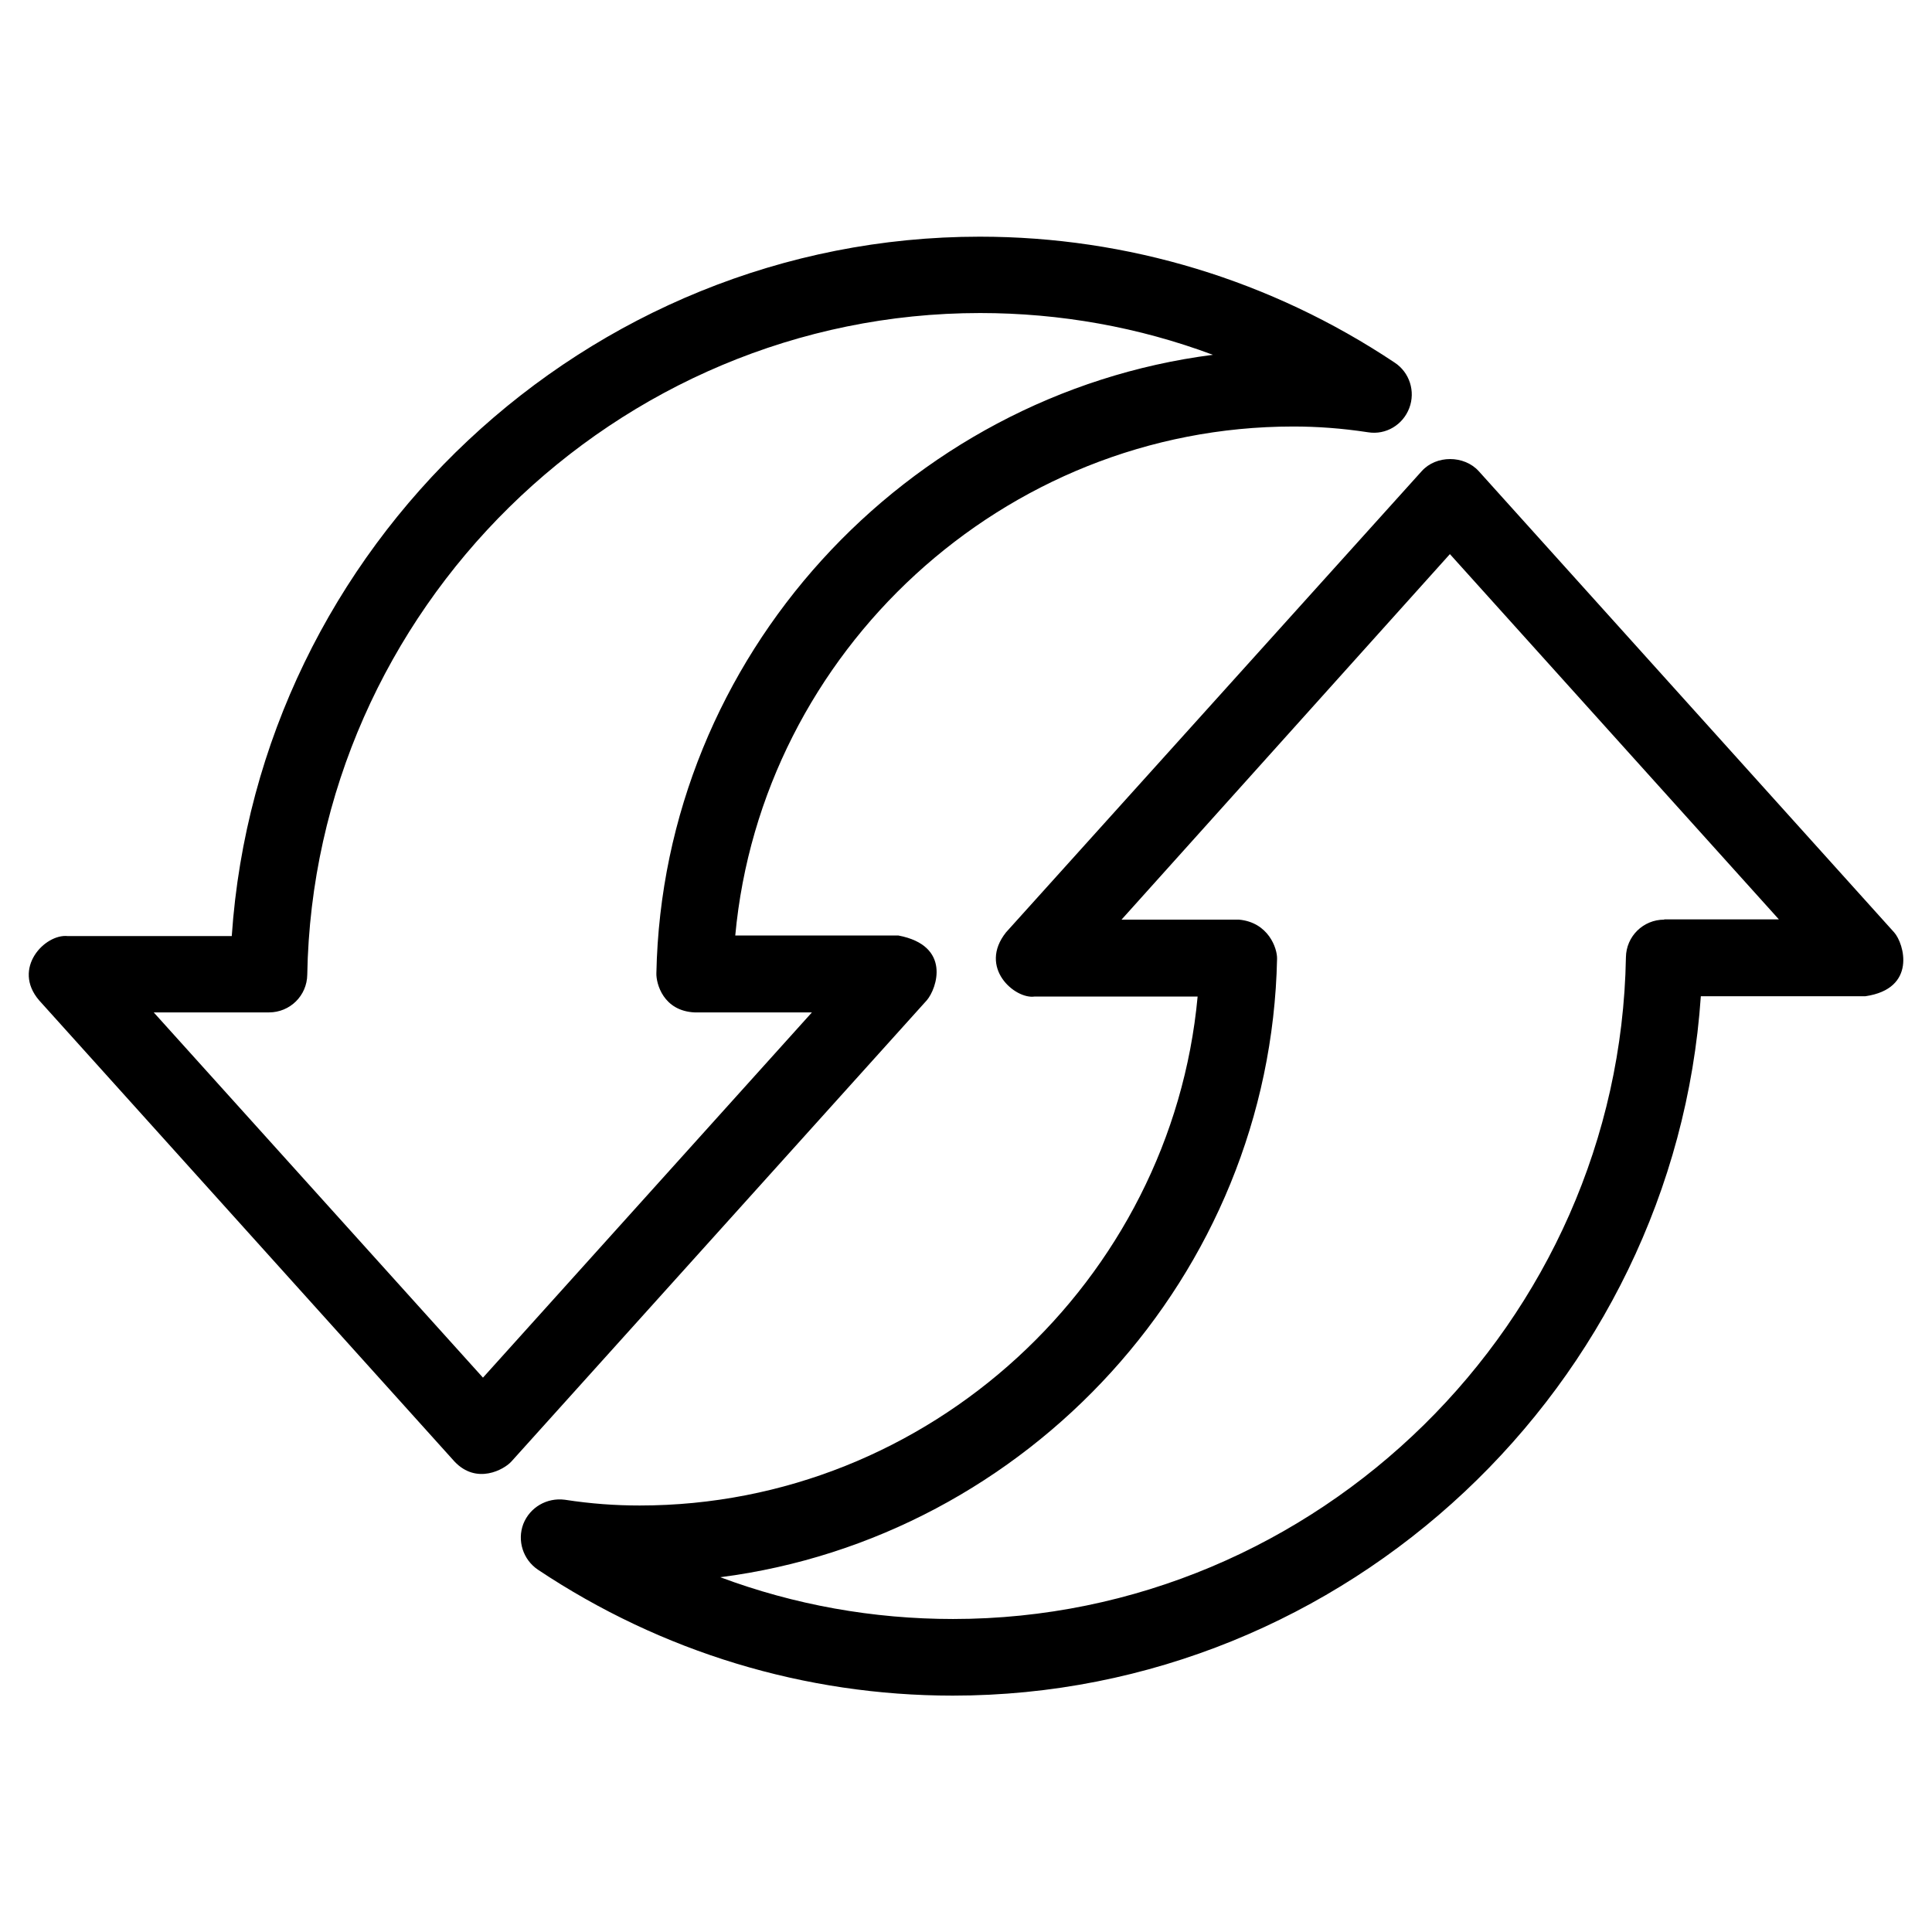 <?xml version="1.0" encoding="UTF-8"?>
<!-- Uploaded to: SVG Find, www.svgrepo.com, Generator: SVG Find Mixer Tools -->
<svg fill="#000000" width="800px" height="800px" version="1.1" viewBox="144 144 512 512" xmlns="http://www.w3.org/2000/svg">
 <g>
  <path d="m382.06 391.91h-43.207c6.945-75.266 71.145-134.88 147.86-134.88 6.336 0 12.824 0.457 19.848 1.527 4.734 0.762 9.238-1.984 10.914-6.414 1.68-4.426 0.078-9.465-3.894-12.062-32.746-21.832-70.762-33.359-109.92-33.359-104.35 0-191.22 82.211-198.24 185.34l-43.504 0.004c-6.031-0.609-14.809 8.551-7.559 17.023l110.07 122.21c5.879 6.258 13.207 2.137 15.113 0l110.07-122.21c2.676-3.129 6.57-14.504-7.555-17.176zm-110.07 117.18-87.25-96.793h30.535c5.574 0 10.078-4.426 10.152-10 1.68-96.641 81.68-175.34 178.32-175.34 21.223 0 42.059 3.742 61.68 11.07-81.371 10.457-145.8 79.922-147.48 163.89-0.078 2.75 1.832 10 10.152 10.383h31.066z"/>
  <path d="m645.95 391.07-110.07-122.21c-3.894-4.273-11.297-4.273-15.113 0l-110.15 122.21c-7.481 9.391 2.367 17.785 7.559 17.023h43.207c-6.945 75.266-71.145 134.88-147.86 134.88-6.414 0-12.902-0.457-19.848-1.527-4.734-0.609-9.238 1.984-10.992 6.414-1.68 4.426-0.078 9.465 3.894 12.137 32.746 21.832 70.762 33.359 109.92 33.359 104.35 0 191.22-82.211 198.24-185.34h43.586c13.734-1.988 10.301-13.973 7.629-16.949zm-60.914-3.359c-5.574 0-10.078 4.426-10.152 10-1.68 96.641-81.68 175.34-178.32 175.34-21.223 0-42.059-3.742-61.68-11.07 81.371-10.457 145.8-79.922 147.55-163.89 0.078-2.75-2.289-9.695-10.152-10.383h-31.066l87.02-96.863 87.176 96.793h-30.383z"/>
 </g>
</svg>